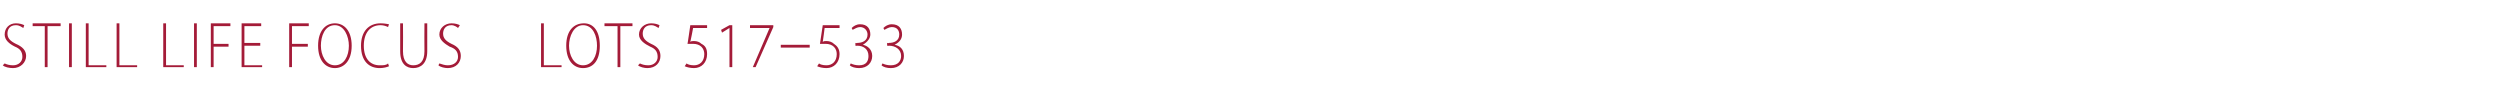 <?xml version="1.0" standalone="no"?><!DOCTYPE svg PUBLIC "-//W3C//DTD SVG 1.1//EN" "http://www.w3.org/Graphics/SVG/1.1/DTD/svg11.dtd"><svg xmlns="http://www.w3.org/2000/svg" version="1.1" width="268px" height="11.8px" viewBox="0 -2 268 11.8" style="top:-2px"><desc>Still Life Focus LOTS 517 533</desc><defs/><g id="Polygon60717"><path d="m.5 4.8c.2.1.5.2.9.2c.6 0 1-.4 1-.9c0-.6-.3-.9-.8-1.1C1 2.7.5 2.3.5 1.7C.5 1 1 .5 1.7.5c.4 0 .7.1.9.2l-.1.3C2.3.9 2.1.7 1.7.7c-.7 0-.9.5-.9.9c0 .5.3.8.9 1.1c.7.3 1.1.7 1.1 1.3c0 .7-.6 1.3-1.4 1.3C1 5.3.5 5.2.3 5l.2-.2zm4.3-4H3.5v-.3h3v.3H5.1v4.4h-.3V.8zM7.7.5v4.7h-.3V.5h.3zm1.5 0h.3v4.5h1.9v.2H9.2V.5zm3.3 0h.3v4.5h1.9v.2h-2.2V.5zm5 0h.3v4.5h1.9v.2h-2.2V.5zm3.6 0v4.7h-.3V.5h.3zm1.5 0h2.1v.3h-1.8v1.9h1.6v.3h-1.6v2.2h-.3V.5zm5.3 2.4h-1.7v2.1h1.9v.2h-2.2V.5h2.1v.3h-1.8v1.8h1.7v.3zM31 .5h2.1v.3h-1.8v1.9h1.7v.3h-1.7v2.2h-.3V.5zm6.7 2.4c0 1.7-.9 2.4-1.8 2.4c-1 0-1.8-.8-1.8-2.4c0-1.6.8-2.4 1.8-2.4c1 0 1.8.8 1.8 2.4zm-3.3 0c0 1 .5 2.1 1.5 2.1c1 0 1.5-1 1.5-2.1c0-1-.5-2.2-1.5-2.2c-1.1 0-1.5 1.2-1.5 2.2zm7.3 2.2c-.2.1-.6.2-1 .2c-1.1 0-2-.7-2-2.4c0-1.5.8-2.4 2.1-2.4c.5 0 .8.1.9.1l-.1.3c-.2-.1-.5-.2-.8-.2c-1.1 0-1.8.8-1.8 2.2c0 1.4.7 2.1 1.7 2.1c.4 0 .7 0 .9-.2l.1.3zM43.2.5s.02 2.99 0 3c0 1.1.5 1.5 1.1 1.5c.7 0 1.2-.4 1.2-1.5c-.02-.01 0-3 0-3h.3v3c0 1.3-.7 1.8-1.5 1.8c-.7 0-1.4-.4-1.4-1.8v-3h.3zm3.9 4.3c.3.1.6.2.9.2c.7 0 1.1-.4 1.1-.9c0-.6-.3-.9-.9-1.1c-.5-.3-1.1-.7-1.1-1.3c0-.7.6-1.2 1.3-1.2c.4 0 .7.1.9.2l-.2.3c-.1-.1-.4-.3-.7-.3c-.7 0-.9.5-.9.9c0 .5.3.8.9 1.1c.7.3 1 .7 1 1.3c0 .7-.5 1.3-1.4 1.3c-.3 0-.8-.1-1-.3l.1-.2zM58 .5h.3v4.5h1.9v.2H58V.5zm6.3 2.4c0 1.7-.8 2.4-1.8 2.4c-1 0-1.8-.8-1.8-2.4c0-1.6.8-2.4 1.9-2.4c1 0 1.7.8 1.7 2.4zm-3.3 0c0 1 .5 2.1 1.5 2.1c1 0 1.5-1 1.5-2.1c0-1-.4-2.2-1.5-2.2c-1 0-1.5 1.2-1.5 2.2zM66.2.8h-1.4v-.3h3v.3h-1.3v4.4h-.3V.8zm2.4 4c.2.1.5.2.9.2c.6 0 1-.4 1-.9c0-.6-.3-.9-.8-1.1c-.6-.3-1.2-.7-1.2-1.3c0-.7.6-1.2 1.3-1.2c.4 0 .7.1.9.2l-.1.3c-.2-.1-.4-.3-.8-.3c-.7 0-.9.5-.9.9c0 .5.3.8.9 1.1c.7.3 1 .7 1 1.3c0 .7-.5 1.3-1.4 1.3c-.3 0-.8-.1-1-.3l.2-.2zM75.8 1h-1.5s-.27 1.45-.3 1.5c.1-.1.2-.1.4-.1c.3 0 .6.1.8.3c.4.2.6.5.6 1.1c0 .9-.6 1.5-1.4 1.5c-.4 0-.8-.1-1-.2l.2-.3c.1.1.4.2.8.2c.6 0 1.1-.4 1.1-1.2c0-.6-.4-1.1-1.2-1.1h-.6c.01.04.3-2 .3-2h1.8v.3zm2.4 0l-.8.5l-.1-.3l.9-.5h.3v4.5h-.3V1zm4.7-.3v.2L81 5.2h-.3L82.5 1h-2.1v-.3h2.5zm3.9 2.1v.3h-3.1v-.3h3.1zM90 1h-1.6s-.18 1.45-.2 1.5c.1-.1.2-.1.4-.1c.3 0 .6.1.8.3c.3.2.6.5.6 1.1c0 .9-.6 1.5-1.4 1.5c-.4 0-.8-.1-1-.2l.2-.3c.1.1.4.2.8.2c.6 0 1.1-.4 1.1-1.2c0-.6-.4-1.1-1.2-1.1h-.6l.3-2h1.8v.3zm1.2 3.8c.2.1.5.2.9.2c.8 0 1-.5 1-1c0-.7-.5-1.1-1.2-1.1c.02.02-.2 0-.2 0v-.3s.22.05.2 0c.5 0 1.1-.2 1.1-.9c0-.4-.3-.8-.8-.8c-.3 0-.6.2-.8.3l-.1-.2c.2-.2.5-.4.9-.4c.8 0 1.1.5 1.1 1.1c0 .4-.3.8-.8 1.1c.5.1 1 .5 1 1.2c0 .7-.5 1.3-1.4 1.3c-.4 0-.8-.1-1-.3l.1-.2zm3.4 0c.2.1.5.2.9.2c.8 0 1.1-.5 1.1-1c0-.7-.6-1.1-1.3-1.1c.04.02-.2 0-.2 0v-.3s.24.05.2 0c.5 0 1.1-.2 1.1-.9c0-.4-.2-.8-.8-.8c-.3 0-.6.2-.8.3l-.1-.2c.2-.2.5-.4.9-.4c.8 0 1.1.5 1.1 1.1c0 .4-.2.8-.8 1.1c.6.1 1 .5 1 1.2c0 .7-.5 1.3-1.4 1.3c-.4 0-.8-.1-1-.3l.1-.2z" stroke="none" fill="#a41b38"/></g></svg>